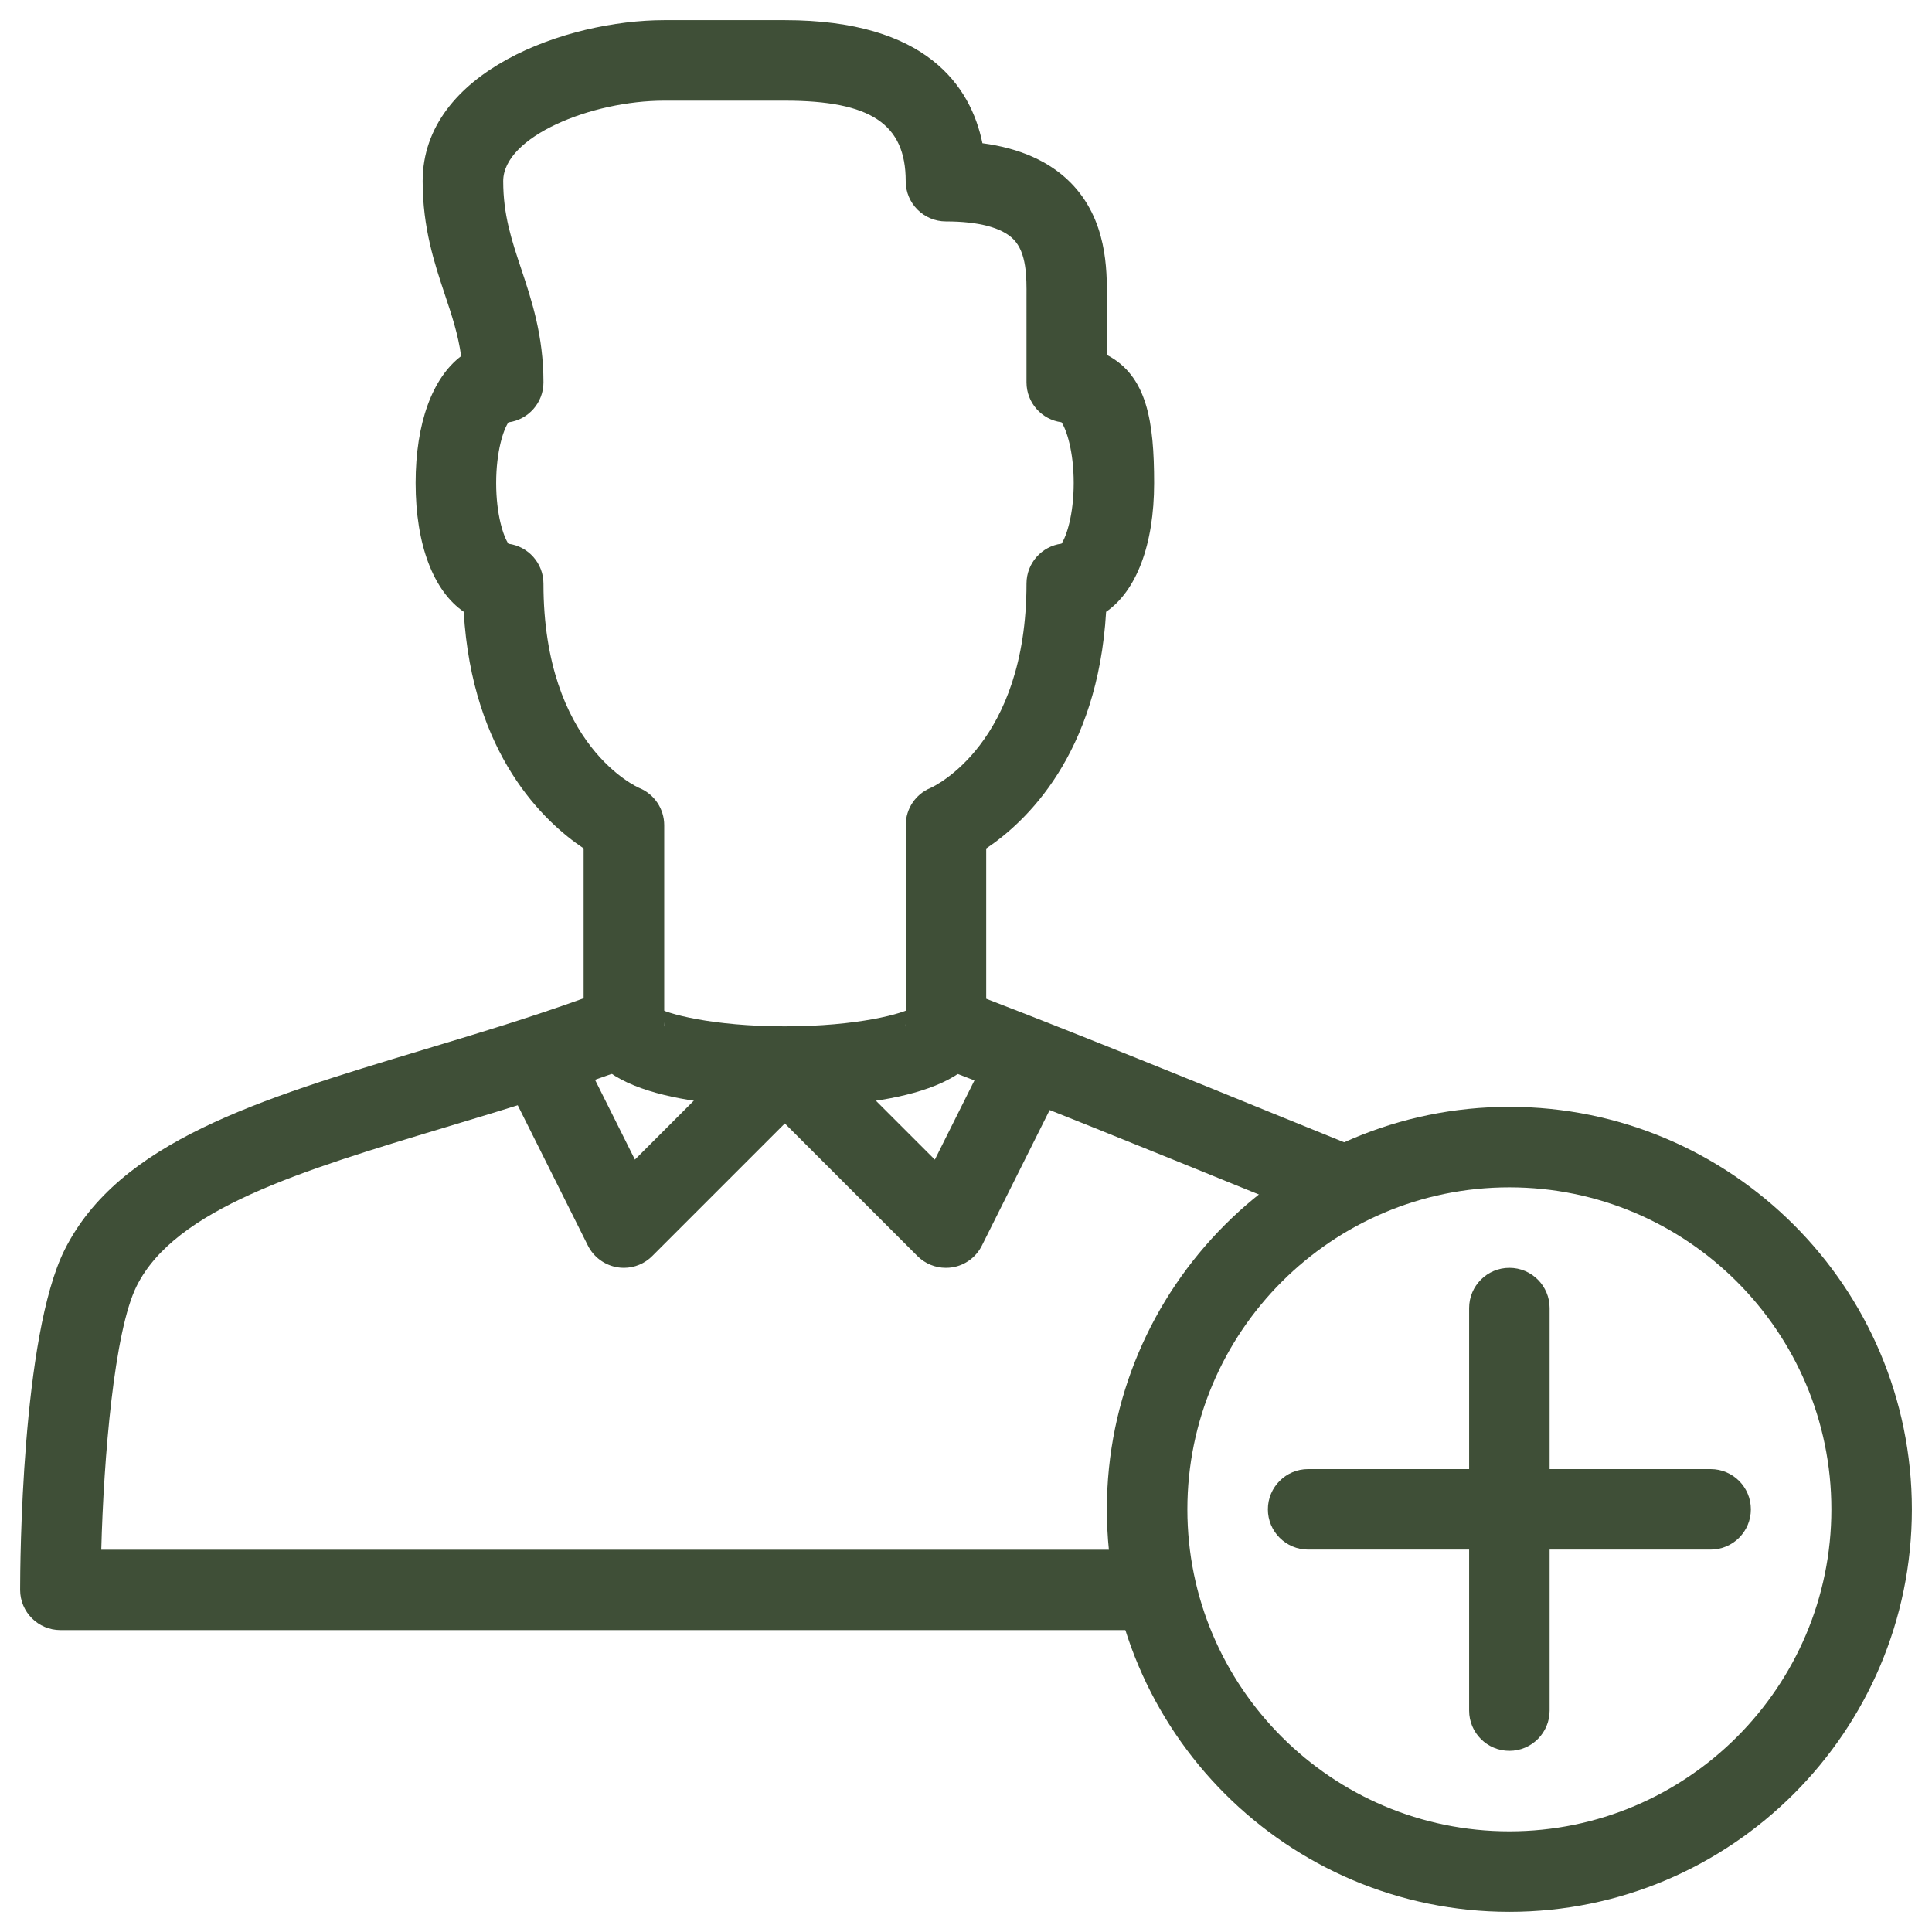 <svg height='100px' width='100px'  fill="#3f4f37" xmlns="http://www.w3.org/2000/svg" xmlns:xlink="http://www.w3.org/1999/xlink" version="1.1" x="0px" y="0px" viewBox="0 0 48 48" style="enable-background:new 0 0 48 48;" xml:space="preserve"><g><path d="M37.5,47.499c-5.514,0-10-4.485-10-10s4.486-10,10-10s10,4.485,10,10S43.014,47.499,37.5,47.499z M37.5,29.499   c-4.411,0-8,3.589-8,8s3.589,8,8,8s8-3.589,8-8S41.911,29.499,37.5,29.499z"></path><path d="M37.5,43.499c-0.552,0-1-0.448-1-1v-10c0-0.552,0.448-1,1-1s1,0.448,1,1v10C38.5,43.051,38.052,43.499,37.5,43.499z"></path><path d="M42.5,38.499h-10c-0.552,0-1-0.448-1-1s0.448-1,1-1h10c0.552,0,1,0.448,1,1S43.052,38.499,42.5,38.499z"></path><path d="M28.5,40.499h-27c-0.552,0-1-0.448-1-1c0-0.638,0.031-6.298,1.105-8.447c1.345-2.69,4.84-3.743,8.887-4.963   c1.313-0.396,2.666-0.803,4.008-1.286v-3.725c-0.974-0.652-2.77-2.323-2.979-5.879c-0.748-0.515-1.195-1.66-1.195-3.199   c0-1.494,0.422-2.617,1.131-3.152c-0.074-0.538-0.23-1.009-0.405-1.531c-0.258-0.775-0.551-1.654-0.551-2.816c0-2.729,3.58-4,6-4h3   c3.519,0,4.616,1.64,4.907,3.057c0.931,0.124,1.664,0.451,2.186,0.975c0.918,0.924,0.907,2.176,0.907,2.848v1.437   c1,0.521,1.173,1.659,1.173,3.184c0,1.538-0.445,2.683-1.193,3.198c-0.209,3.557-2.004,5.229-2.979,5.88v3.734   c2.343,0.901,5.114,2.028,7.378,2.951l1.997,0.81l-0.749,1.854l-2.001-0.813c-2.466-1.003-5.536-2.252-7.979-3.182   c-0.388-0.146-0.645-0.52-0.645-0.935v-5c0-0.405,0.244-0.77,0.619-0.924c0.086-0.039,2.381-1.103,2.381-5.076   c0-0.508,0.378-0.927,0.869-0.992c0.123-0.178,0.304-0.718,0.304-1.508s-0.181-1.33-0.304-1.508   c-0.491-0.064-0.869-0.484-0.869-0.992V7.37c0.003-0.487,0.006-1.093-0.326-1.427c-0.287-0.289-0.867-0.442-1.675-0.442   c-0.552,0-1-0.448-1-1c0-1.42-0.869-2-3-2h-3c-1.812,0-4,0.892-4,2c0,0.838,0.208,1.461,0.449,2.184   c0.258,0.775,0.551,1.654,0.551,2.816c0,0.508-0.379,0.928-0.87,0.992c-0.123,0.178-0.305,0.717-0.305,1.508   s0.182,1.331,0.305,1.508c0.491,0.064,0.87,0.483,0.87,0.992c0,4.046,2.358,5.066,2.381,5.076c0.375,0.154,0.619,0.52,0.619,0.924   v5c0,0.415-0.257,0.787-0.645,0.935c-1.618,0.615-3.229,1.102-4.786,1.57c-3.604,1.086-6.715,2.024-7.675,3.943   c-0.562,1.124-0.82,4.277-0.88,6.553H28.5V40.499z"></path><g><path d="M19.5,27.499c-1.867,0-5-0.26-5-2h2c0-0.256-0.132-0.437-0.196-0.483c0.228,0.168,1.399,0.483,3.196,0.483    s2.968-0.315,3.196-0.483c-0.064,0.047-0.196,0.229-0.196,0.483h2C24.5,27.239,21.367,27.499,19.5,27.499z"></path><path d="M15.5,31.499c-0.053,0-0.107-0.004-0.16-0.013c-0.317-0.053-0.59-0.252-0.734-0.54l-2-4l1.789-0.896l1.379,2.76    l3.019-3.02l1.414,1.414l-4,4C16.018,31.395,15.763,31.499,15.5,31.499z"></path><path d="M23.5,31.499c-0.263,0-0.518-0.104-0.707-0.293l-4-4l1.414-1.414l3.019,3.019l1.379-2.759l1.789,0.896l-2,4    c-0.144,0.287-0.417,0.488-0.734,0.539C23.607,31.495,23.553,31.499,23.5,31.499z"></path></g></g></svg>